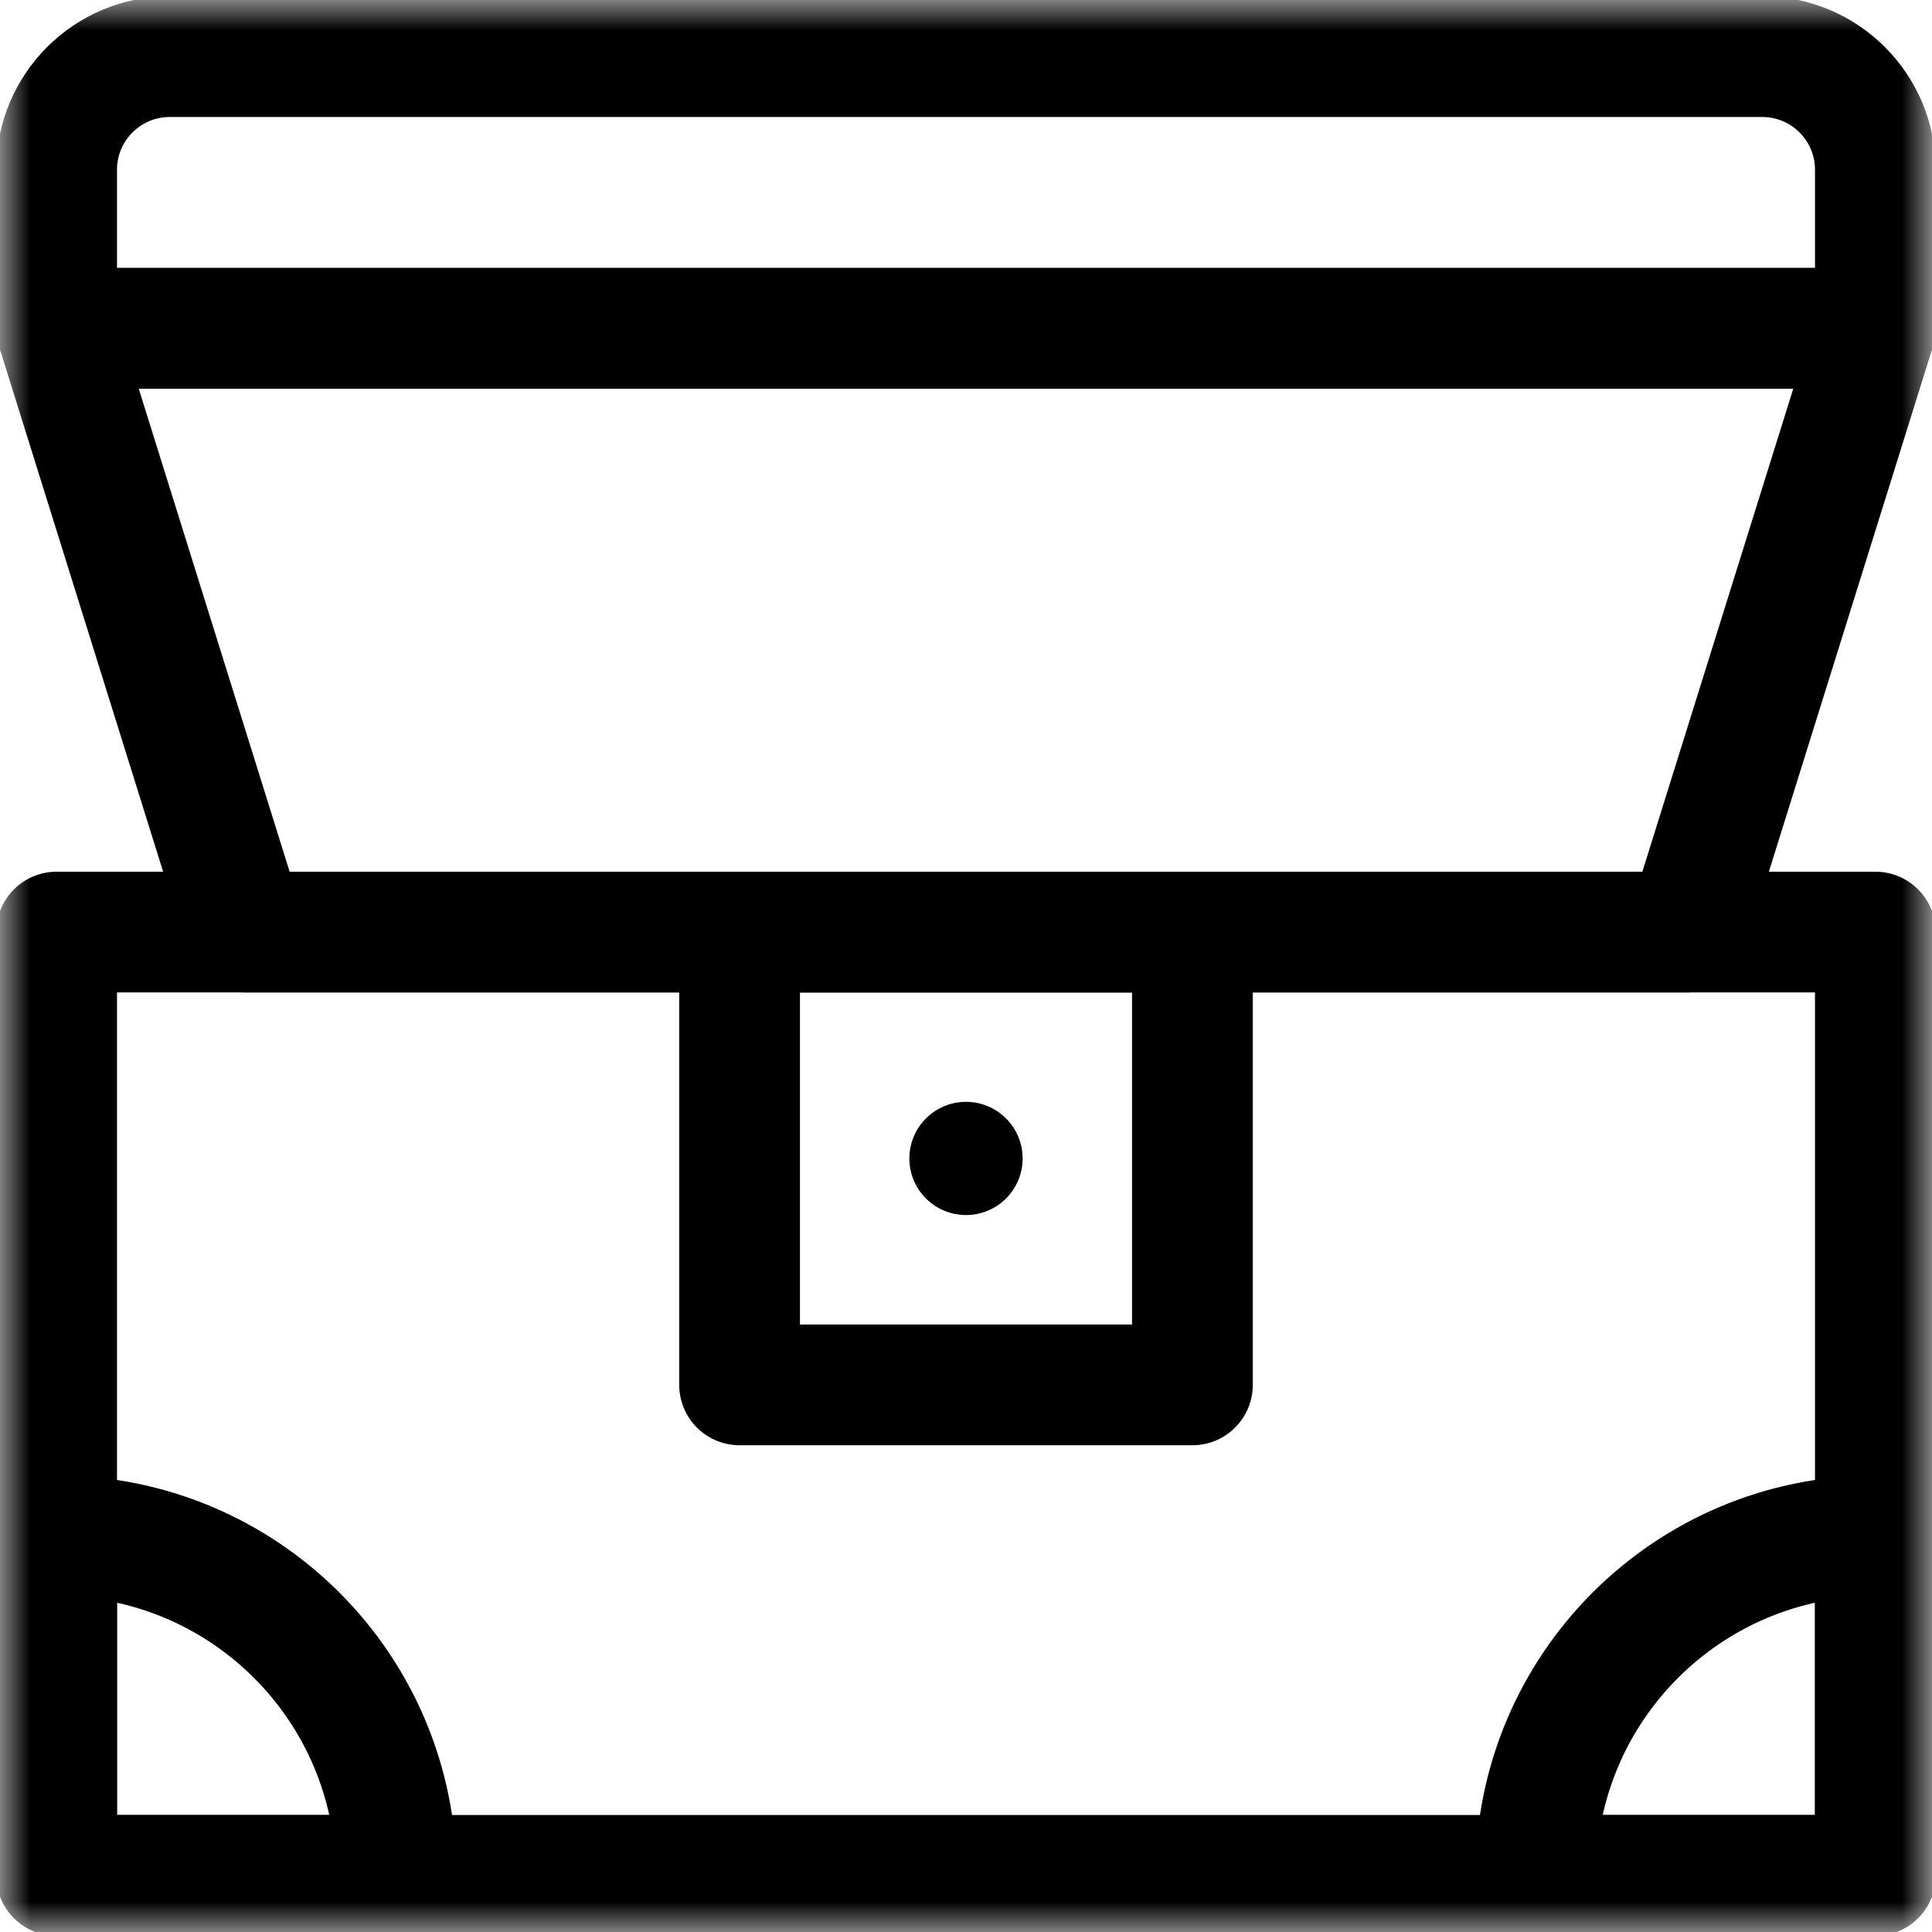 <svg width="32" height="32" viewBox="0 0 32 32" fill="none" xmlns="http://www.w3.org/2000/svg">
<g clip-path="url(#clip0_193_11878)">
<mask id="mask0_193_11878" style="mask-type:luminance" maskUnits="userSpaceOnUse" x="0" y="0" width="32" height="32">
<path d="M0 1.90735e-06H32V32H0V1.90735e-06Z" fill="white"/>
</mask>
<g mask="url(#mask0_193_11878)">
<path d="M31.062 15.438H0.938V31.062H31.062V15.438Z" stroke="black" stroke-width="2" stroke-miterlimit="10" stroke-linecap="round" stroke-linejoin="round"/>
<path d="M31.062 25.438C27.956 25.438 25.438 27.956 25.438 31.062H31.062V25.438Z" stroke="black" stroke-width="2" stroke-miterlimit="10" stroke-linecap="round" stroke-linejoin="round"/>
<path d="M0.938 25.438V31.062H6.562C6.562 27.956 4.044 25.438 0.938 25.438Z" stroke="black" stroke-width="2" stroke-miterlimit="10" stroke-linecap="round" stroke-linejoin="round"/>
<path d="M29.188 0.938H2.812C1.777 0.938 0.938 1.777 0.938 2.812V5.438H31.062V2.812C31.062 1.777 30.223 0.938 29.188 0.938Z" stroke="black" stroke-width="2" stroke-miterlimit="10" stroke-linecap="round" stroke-linejoin="round"/>
<path d="M27.938 15.438H4.062L0.938 5.438H31.062L27.938 15.438Z" stroke="black" stroke-width="2" stroke-miterlimit="10" stroke-linecap="round" stroke-linejoin="round"/>
<path d="M19.75 15.438H12.25V22.938H19.75V15.438Z" stroke="black" stroke-width="2" stroke-miterlimit="10" stroke-linecap="round" stroke-linejoin="round"/>
<path d="M16 18.25C15.482 18.25 15.062 18.67 15.062 19.188C15.062 19.705 15.482 20.125 16 20.125C16.518 20.125 16.938 19.705 16.938 19.188C16.938 18.67 16.518 18.25 16 18.25Z" fill="black"/>
</g>
</g>
<defs>
<clipPath id="clip0_193_11878">
<rect width="32" height="32" fill="white"/>
</clipPath>
</defs>
</svg>
